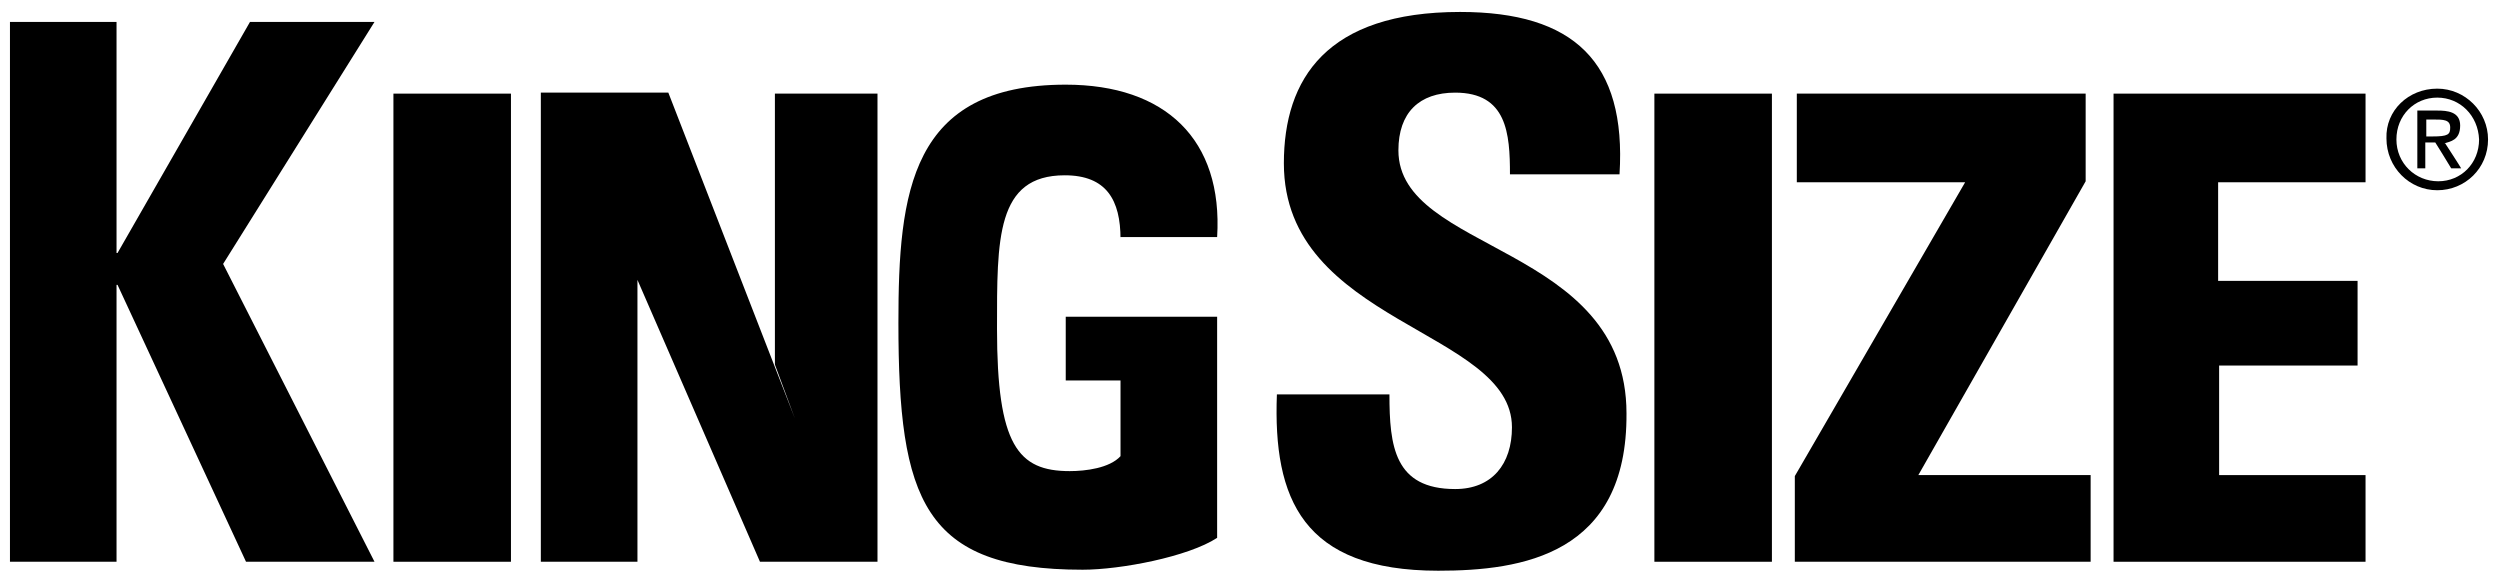 <?xml version="1.0" encoding="utf-8"?>
<!-- Generator: Adobe Illustrator 19.2.1, SVG Export Plug-In . SVG Version: 6.00 Build 0)  -->
<svg version="1.1" id="Layer_1" xmlns="http://www.w3.org/2000/svg" xmlns:xlink="http://www.w3.org/1999/xlink" x="0px" y="0px"
	 viewBox="0 0 251 59" style="enable-background:new 0 0 251 59;" xml:space="preserve">
<g>
	<polygon points="25.1,2.2 11.8,25.4 11.7,25.4 11.7,2.2 1,2.2 1,56.4 11.7,56.4 11.7,28.6 11.8,28.6 24.7,56.4 37.6,56.4 
		22.4,26.5 37.6,2.2 	"/>
	<rect x="39.5" y="9.4" width="11.8" height="47"/>
	<polygon points="54.3,56.4 54.3,9.3 67.1,9.3 79.8,42 77.8,36.6 77.8,9.4 88.1,9.4 88.1,56.4 76.3,56.4 64,28.1 64,33.1 64,56.4 	
		"/>
	<rect x="166.1" y="9.4" width="11.8" height="47"/>
	<polygon points="180.4,9.4 209.4,9.4 209.4,18.2 192.6,47.7 209.9,47.7 209.9,56.4 180.2,56.4 180.2,47.8 197.3,18.3 180.4,18.3 	
		"/>
	<polygon points="212.2,56.4 212.2,9.4 237.5,9.4 237.5,18.3 222.7,18.3 222.7,28.2 236.7,28.2 236.7,36.7 222.8,36.7 222.8,47.7 
		237.5,47.7 237.5,56.4 	"/>
	<path d="M144.4,57.3c-13.6,0-16.6-7.2-16.2-17.7h11.3c0,5.2,0.5,9.5,6.6,9.5c3.7,0,5.7-2.5,5.7-6.2c0-9.8-22.9-10.4-22.9-26.5
		c0-8.5,4.3-15.2,17.7-15.2c11.4,0,16.7,5,16,16.3h-11c0-4.1-0.3-8.2-5.5-8.2c-3.6,0-5.7,2-5.7,5.8c0,10.3,22.9,9.4,22.9,26.4
		C163.4,55.7,152.8,57.3,144.4,57.3"/>
	<path d="M112.5,24c0-3.9-1.4-6.4-5.6-6.4c-6.9,0-6.8,6.4-6.8,15.4c0,11.7,2.1,14.3,7.3,14.3c1.6,0,4-0.3,5.1-1.5v-7.6h-5.5v-6.4
		h15.2v22.2c-2.9,1.9-9.7,3.2-13.5,3.2c-16,0-18.5-7-18.5-24.8c0-13.1,1.2-23.9,16.8-23.9c10,0,15.8,5.5,15.2,15.3H112.5z"/>
	<path d="M244.7,9.8c-2.3,0-4.1,1.8-4.1,4.2c0,2.4,1.9,4.2,4.2,4.2c2.3,0,4.1-1.8,4.1-4.2C248.8,11.6,247,9.8,244.7,9.8L244.7,9.8z
		 M244.7,8.9c2.8,0,5.1,2.3,5.1,5.1c0,2.9-2.3,5.1-5.1,5.1c-2.8,0-5.1-2.3-5.1-5.2C239.5,11.1,241.8,8.9,244.7,8.9L244.7,8.9z"/>
	<path d="M243.6,13.7h0.6c1.6,0,1.8-0.2,1.8-0.9c0-0.8-0.7-0.8-1.7-0.8c-0.3,0-0.6,0-0.7,0V13.7z M243.6,16.9h-0.9v-5.8h2
		c1,0,2.3,0.1,2.3,1.5c0,1.5-1,1.6-1.6,1.8h0.1c0,0,1.5,2.3,1.6,2.5l-1,0c-0.1-0.2-1.6-2.6-1.6-2.6h-1V16.9z"/>
</g>
</svg>
